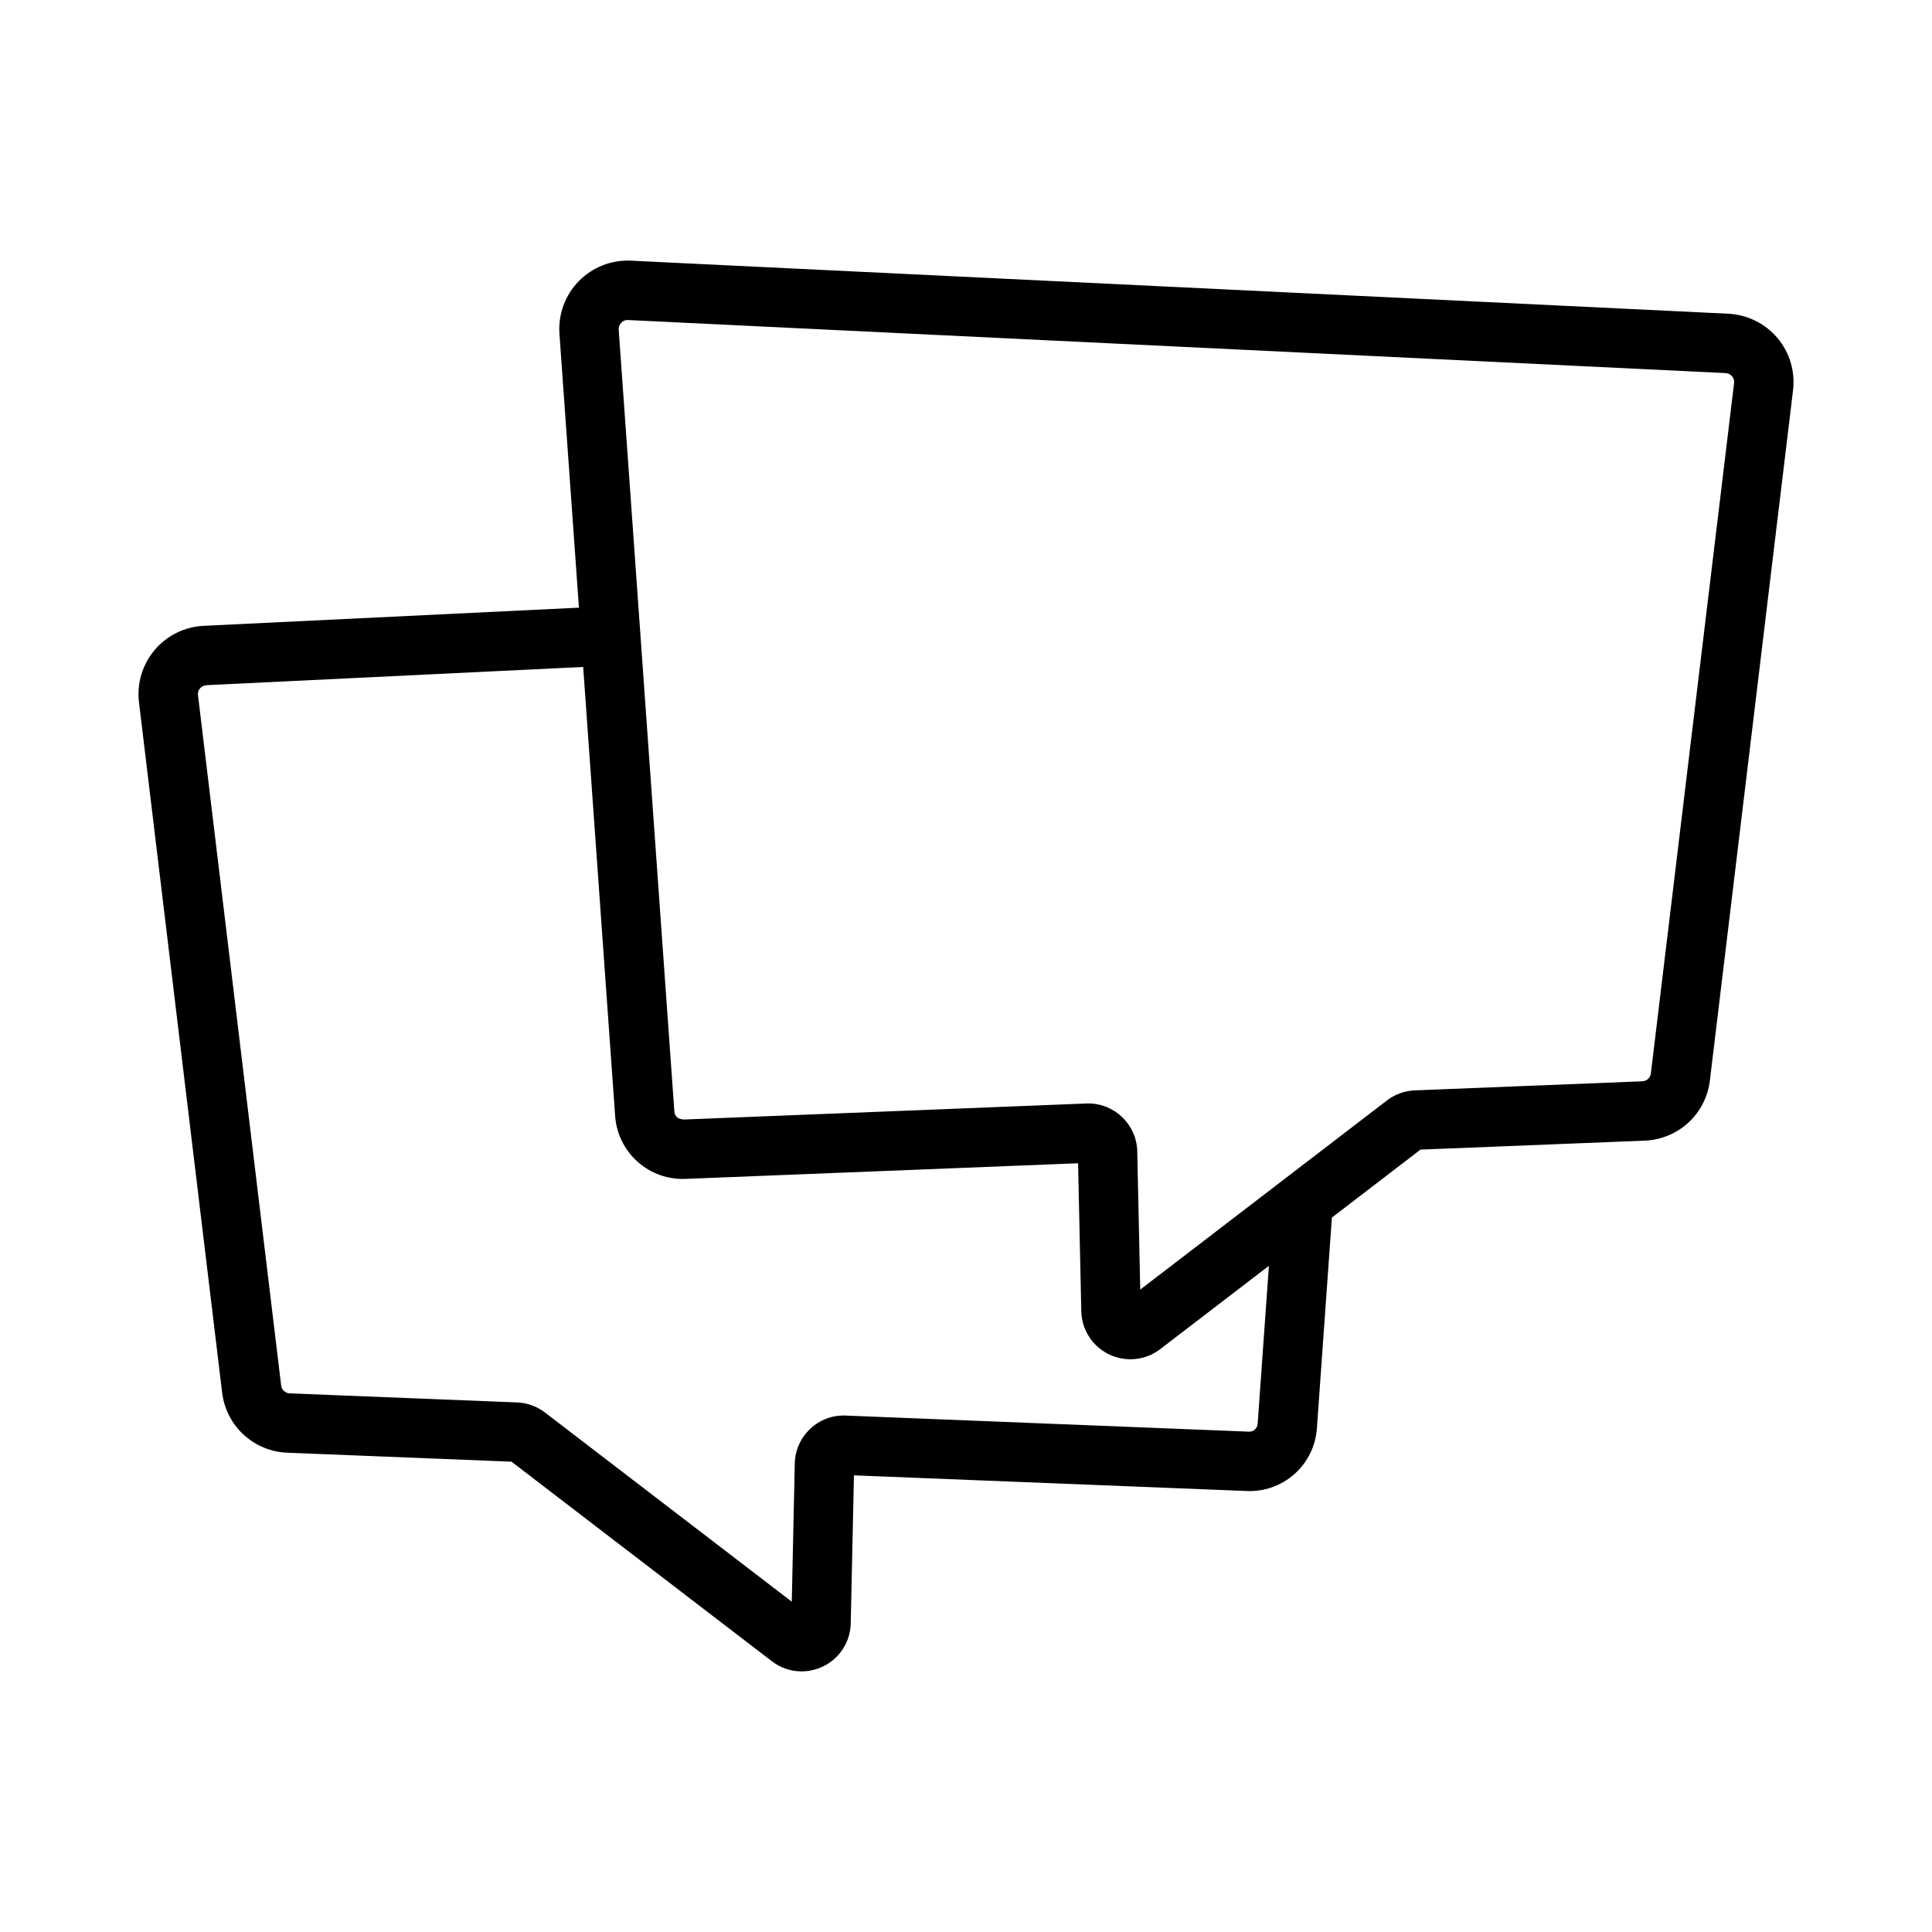 <?xml version="1.0" encoding="UTF-8"?>
<!-- Uploaded to: SVG Repo, www.svgrepo.com, Generator: SVG Repo Mixer Tools -->
<svg fill="#000000" width="800px" height="800px" version="1.1" viewBox="144 144 512 512" xmlns="http://www.w3.org/2000/svg">
 <path d="m615.03 233.56c-3.258-3.844-7.965-6.168-13-6.418l-290.79-14.059c-5.18-0.258-10.219 1.715-13.848 5.422-3.629 3.703-5.496 8.785-5.133 13.957l5.164 72.574-99.453 4.816c-5.023 0.238-9.727 2.555-12.977 6.394s-4.762 8.855-4.164 13.855l22.039 182.96c0.512 4.281 2.535 8.238 5.707 11.156 3.172 2.922 7.281 4.609 11.59 4.766l59.387 2.375 68.973 52.867c2.266 1.754 5.047 2.703 7.91 2.707 1.953-0.004 3.883-0.445 5.644-1.293 4.422-2.109 7.273-6.531 7.371-11.43l0.852-39.23 103.87 4.144c4.727 0.266 9.363-1.355 12.895-4.508 3.531-3.156 5.664-7.582 5.934-12.305l3.961-55.648 23.484-18.004 59.395-2.375-0.004-0.004c4.312-0.156 8.426-1.852 11.598-4.773 3.172-2.926 5.195-6.887 5.699-11.172l22.039-182.93c0.598-4.992-0.902-10.004-4.141-13.848zm-137.73 287.63c-0.012 0.637-0.285 1.234-0.762 1.656-0.477 0.418-1.105 0.621-1.738 0.551l-106.67-4.258c-3.496-0.164-6.906 1.113-9.43 3.535-2.543 2.383-4.012 5.691-4.078 9.172l-0.793 36.617-65.398-50.129 0.004-0.004c-2.129-1.629-4.707-2.562-7.387-2.668l-60.25-2.406c-1.172-0.035-2.144-0.918-2.289-2.082l-22.039-182.96c-0.09-0.645 0.105-1.297 0.535-1.789 0.434-0.512 1.062-0.82 1.73-0.848l99.812-4.832 8.461 118.85v0.004c0.289 4.715 2.43 9.129 5.957 12.273 3.523 3.148 8.148 4.781 12.867 4.539l103.87-4.137 0.852 39.23c0.113 4.898 2.965 9.32 7.387 11.438 4.418 2.117 9.652 1.57 13.539-1.414l28.793-22.074zm104.2-92.742c-0.133 1.176-1.109 2.07-2.289 2.106l-60.215 2.406h-0.004c-2.695 0.094-5.293 1.027-7.434 2.668l-65.383 50.129-0.793-36.625 0.004 0.004c-0.16-7.062-5.93-12.707-12.992-12.715-0.176 0-0.355 0.008-0.539 0.016l-106.65 4.25c-1.668-0.117-2.406-0.922-2.5-2.207l-14.746-207.13 0.004 0.004c-0.047-0.68 0.199-1.34 0.676-1.824 0.473-0.508 1.152-0.773 1.844-0.715l290.8 14.059c0.668 0.031 1.293 0.336 1.723 0.848 0.434 0.496 0.629 1.156 0.539 1.805z"/>
</svg>